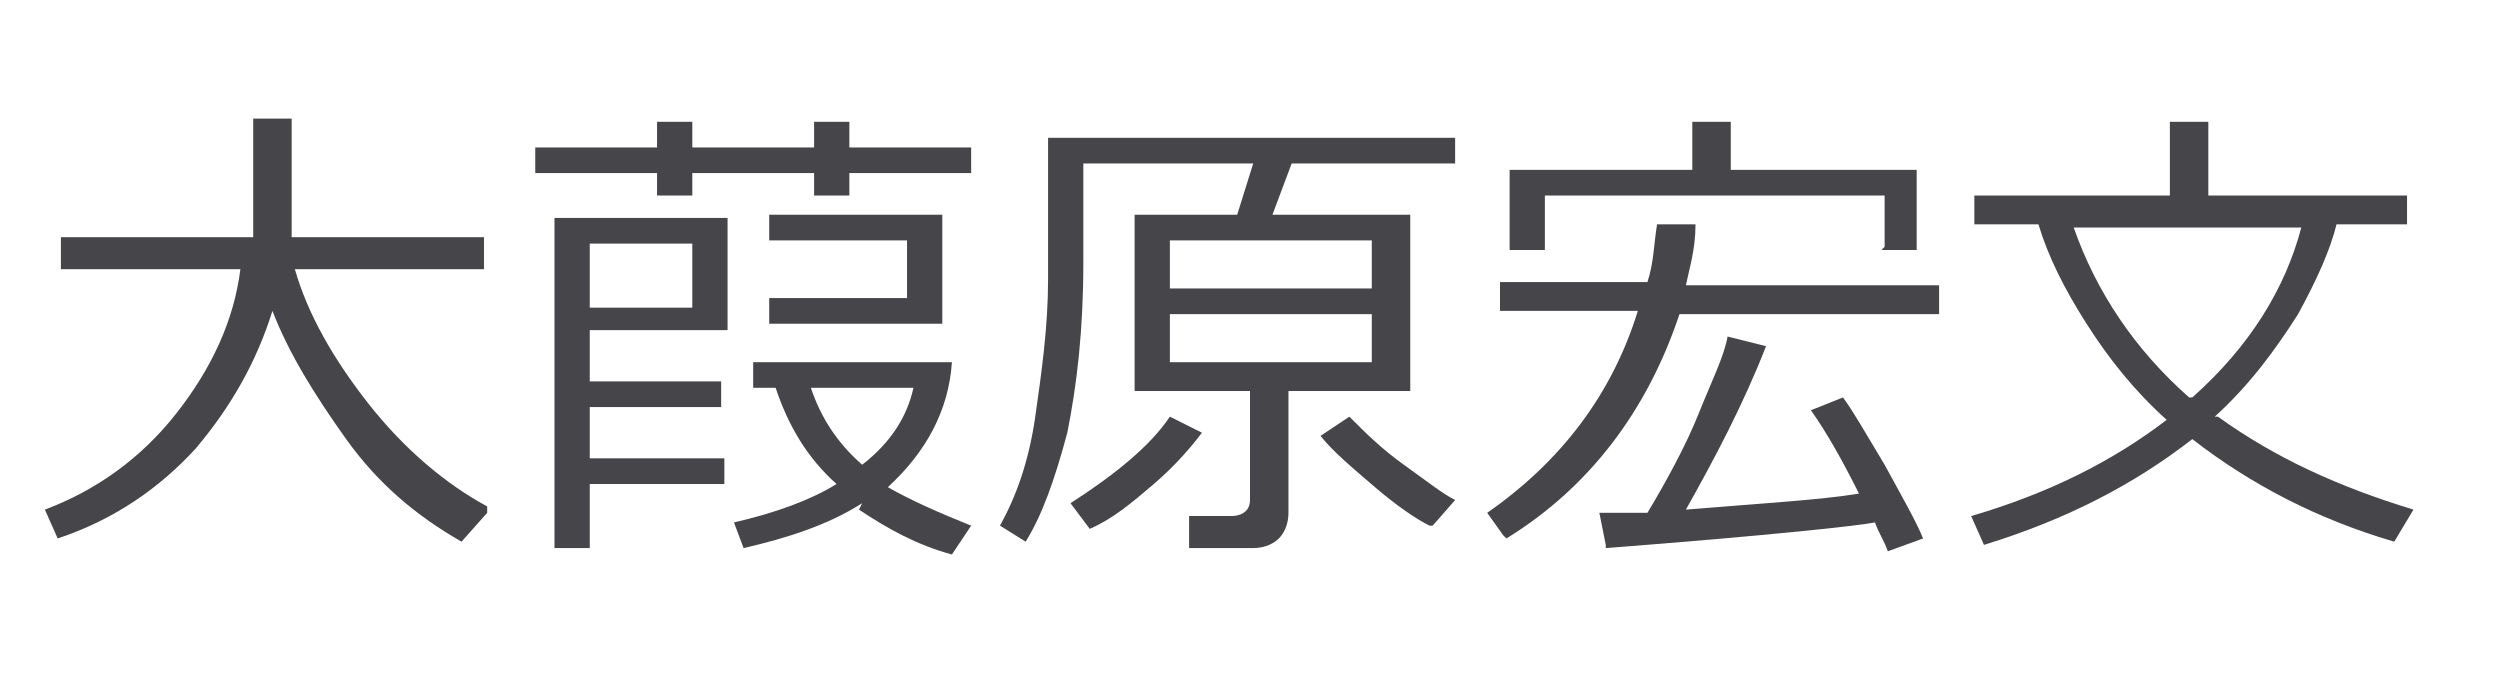 <svg viewBox="0 0 78 21" xmlns="http://www.w3.org/2000/svg"><g fill="#45454a"><path d="m15.2 16-.8.9c-1.4-.8-2.6-1.8-3.6-3.2s-1.8-2.7-2.3-4c-.5 1.6-1.3 3-2.4 4.3-1.1 1.2-2.5 2.2-4.3 2.8l-.4-.9c1.6-.6 3-1.6 4.1-3s1.8-2.9 2-4.5h-5.6v-1h6v-3.7h1.2v3.7h6v1h-5.9c.4 1.4 1.2 2.8 2.3 4.2s2.4 2.5 3.7 3.2z"/><path d="m26.5 5.4v.7h-1.1v-.7h-3.8v.7h-1.1v-.7h-3.8v-.8h3.8v-.8h1.1v.8h3.8v-.8h1.1v.8h3.8v.8zm-8.1 8.9h4.2v.8h-4.2v2h-1.1v-10.3h5.4v3.5h-4.3v1.6h4.1v.8h-4.1zm3.2-6.7h-3.2v2h3.2zm5.3 8.1c-1.1.7-2.4 1.1-3.7 1.4l-.3-.8c1.3-.3 2.4-.7 3.2-1.2-.9-.8-1.5-1.8-1.9-3h-.7v-.8h6.2c-.1 1.5-.8 2.8-2 3.9.7.4 1.6.8 2.6 1.2l-.6.9c-1.1-.3-2-.8-2.9-1.4zm-2.9-5.6v-.8h4.3v-1.8h-4.3v-.8h5.4v3.4zm2.9 4.4c.9-.7 1.4-1.5 1.6-2.4h-3.2c.3.9.8 1.7 1.6 2.4z"/><path d="m38.9 17.1h-1.8v-1c-.1 0 1.3 0 1.3 0 .4 0 .6-.2.6-.5v-3.4h-3.6v-5.5h3.2l.5-1.6h-5.3v3.1c0 2.1-.2 3.8-.5 5.3-.4 1.5-.8 2.6-1.3 3.4l-.8-.5c.5-.9.9-2 1.1-3.4s.4-2.8.4-4.3v-4.4h12.7v.8h-5.1l-.6 1.6h4.3v5.5h-3.8v3.8c0 .3-.1.6-.3.8s-.5.3-.8.3zm-4.9-.6-.6-.8c1.4-.9 2.5-1.8 3.1-2.7l1 .5c-.3.4-.8 1-1.5 1.6s-1.3 1.1-2 1.4zm2.5-7.5h6.3v-1.5h-6.3zm6.3.8h-6.3v1.5h6.3zm1.8 6.6c-.4-.2-1-.6-1.7-1.2s-1.3-1.1-1.7-1.6l.9-.6c.5.5 1 1 1.7 1.5s1.2.9 1.6 1.1l-.7.8z"/><path d="m46.9 16.7-.5-.7c2.3-1.6 3.9-3.7 4.7-6.3h-4.3v-.9h4.6c.2-.6.2-1.2.3-1.8h1.2c0 .8-.2 1.4-.3 1.9h7.9v.9h-8.1c-1 3-2.8 5.4-5.4 7zm11.9-9v-1.6h-10.6v1.7h-1.1v-2.5h5.7v-1.5h1.2v1.5h5.8v2.5h-1.1zm-8.7 9.3-.2-1h1.5c.6-1 1.2-2.1 1.6-3.1s.8-1.8.9-2.4l1.2.3c-.7 1.8-1.6 3.5-2.5 5.1 2.4-.2 4.2-.3 5.4-.5-.5-1-1-1.9-1.5-2.6l1-.4c.3.4.7 1.1 1.3 2.1.6 1.1 1 1.8 1.2 2.3l-1.1.4c-.1-.3-.3-.6-.4-.9-.5.1-3.2.4-8.4.8z"/><path d="m69.2 13c1.8 1.3 3.8 2.2 6.1 2.9l-.6 1c-2.4-.7-4.5-1.8-6.3-3.2-1.8 1.4-3.9 2.5-6.5 3.3l-.4-.9c2.4-.7 4.4-1.7 6.1-3-1-.9-1.8-1.9-2.5-3s-1.2-2.1-1.5-3.1h-2v-.9h6.1v-2.3h1.2v2.3h6.2v.9h-2.2c-.2.8-.6 1.7-1.2 2.8-.7 1.1-1.5 2.2-2.6 3.2zm-.8-.6c1.8-1.6 2.9-3.4 3.4-5.3h-7.1c.7 2 1.9 3.8 3.6 5.3z"/></g></svg>